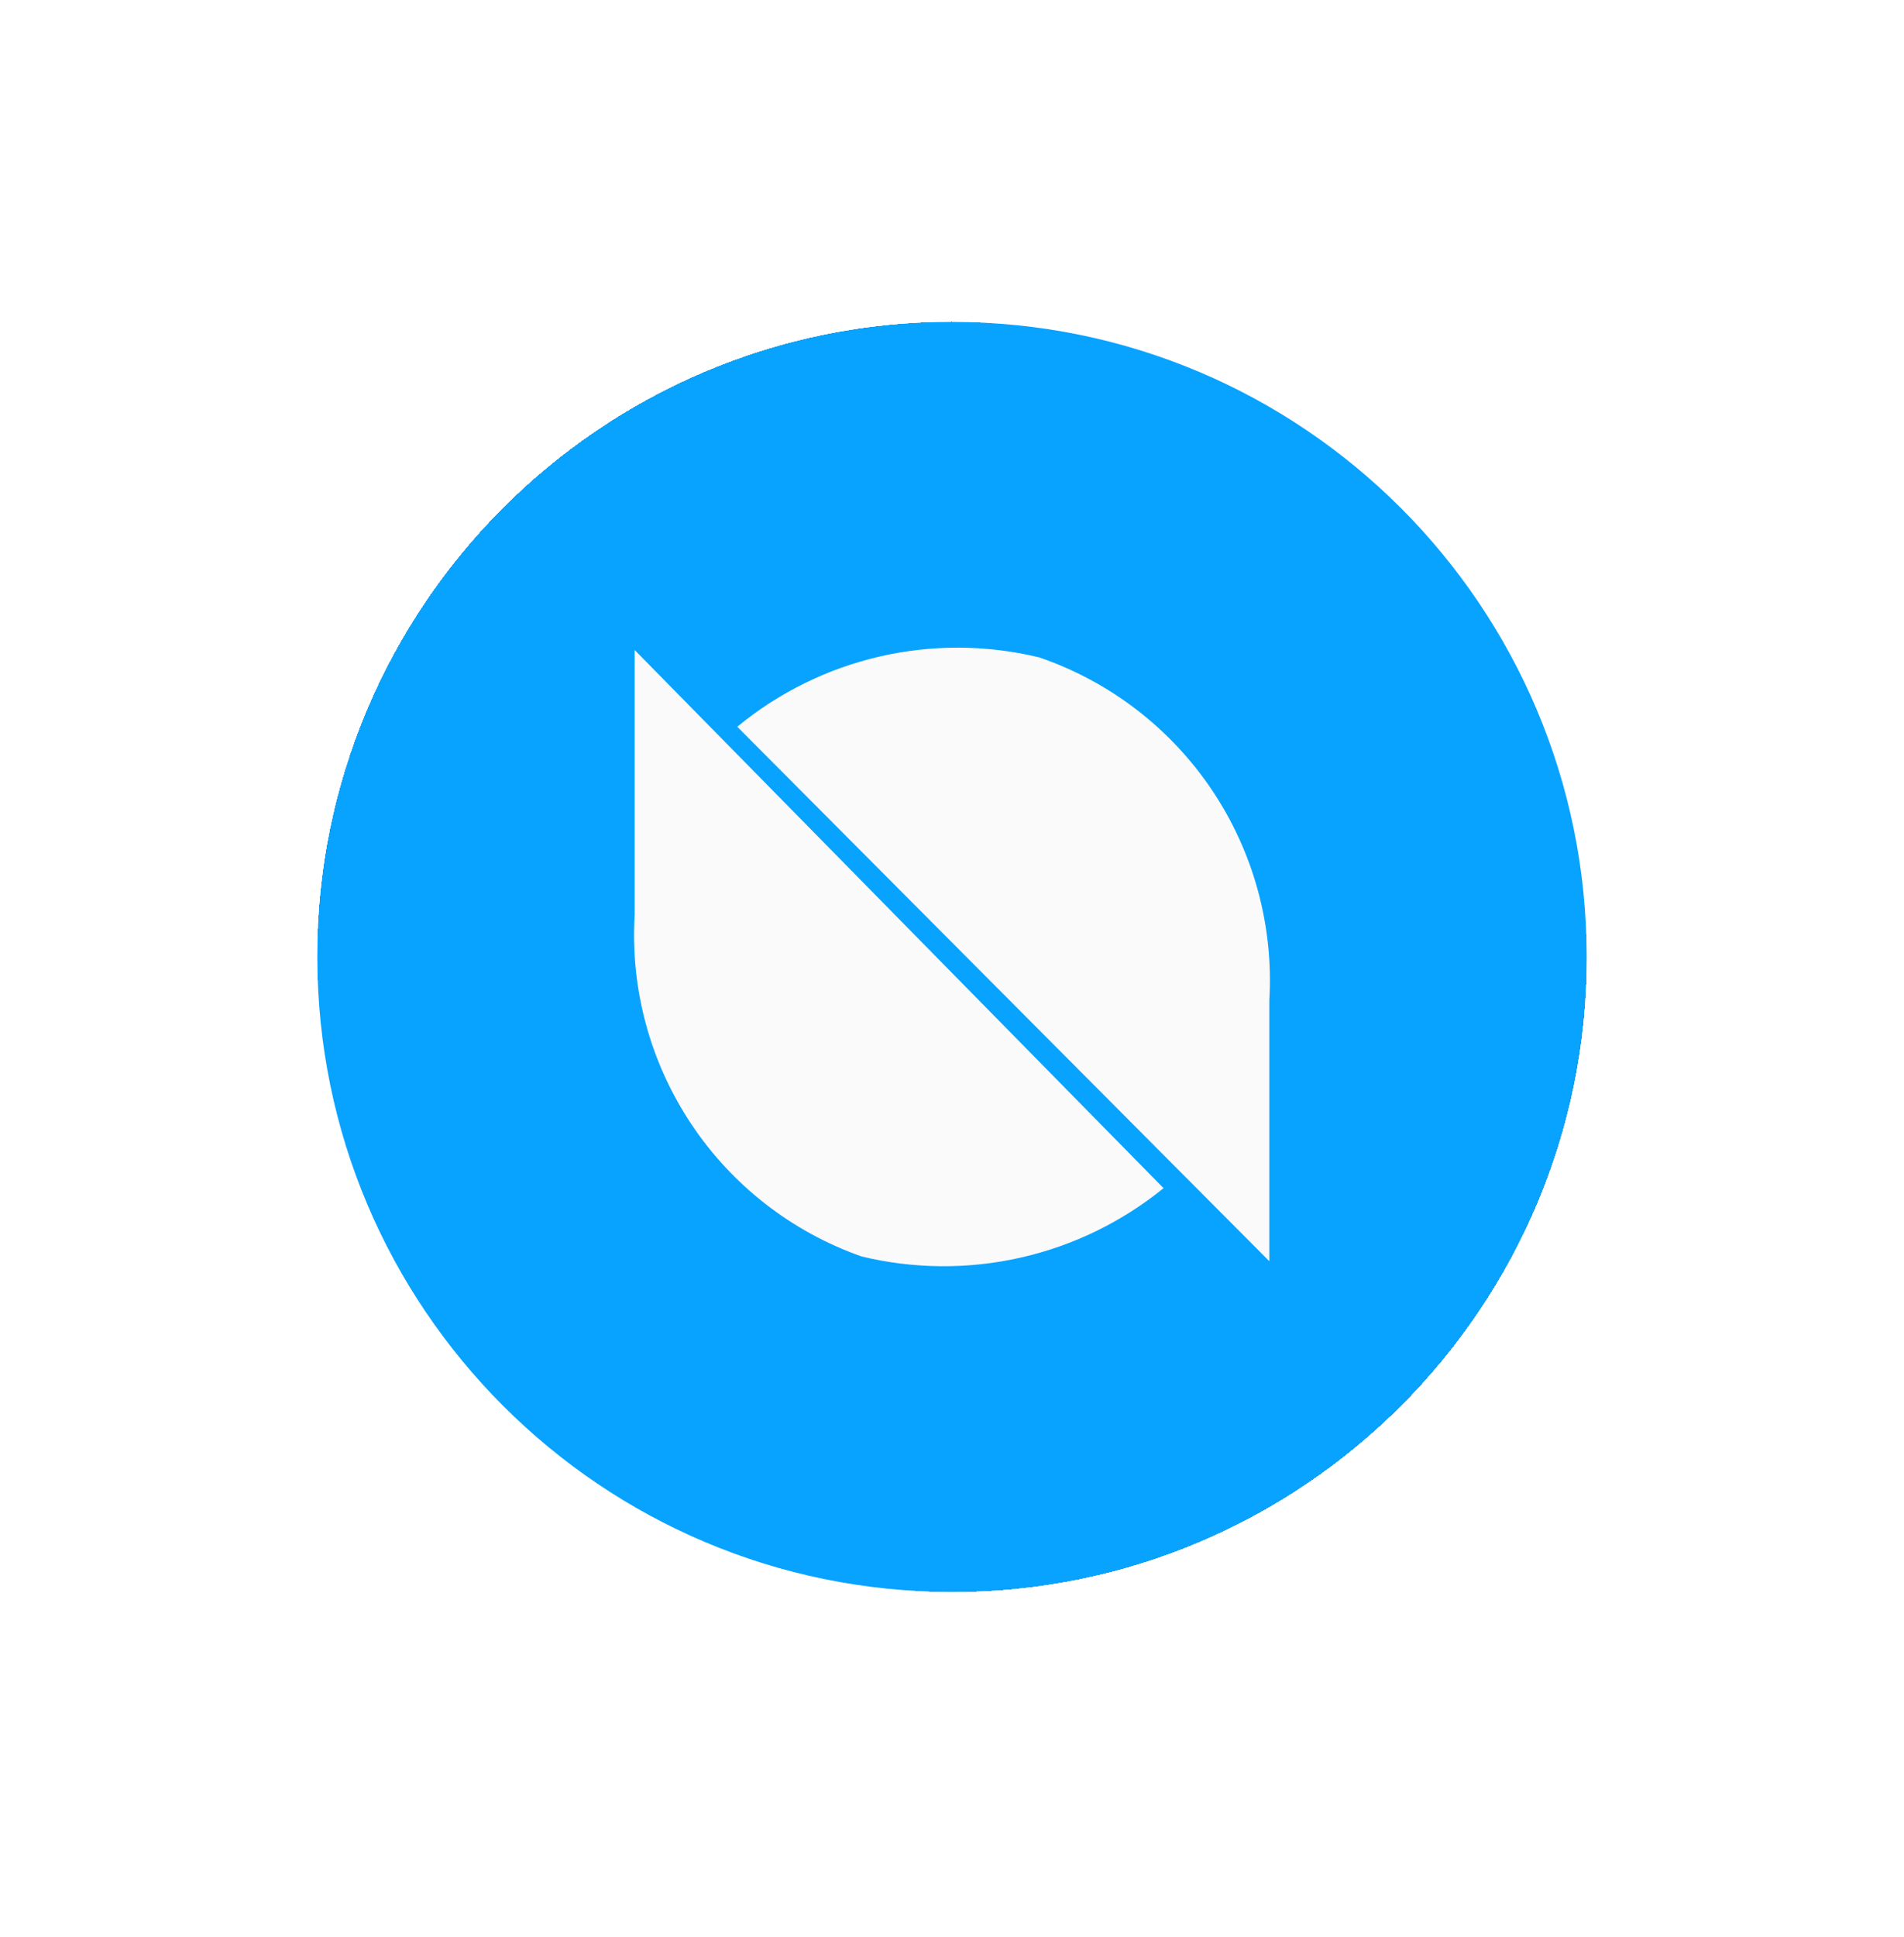 <svg width="60" height="61" viewBox="0 0 60 61" fill="none" xmlns="http://www.w3.org/2000/svg">
<g filter="url(#filter0_d_2294_3990)">
<rect x="10" y="10.14" width="40" height="40" rx="20" fill="#757575" shape-rendering="crispEdges"/>
<g filter="url(#filter1_d_2294_3990)">
<g clip-path="url(#clip0_2294_3990)">
<path d="M30 50.14C41.046 50.14 50 41.186 50 30.14C50 19.094 41.046 10.14 30 10.14C18.954 10.14 10 19.094 10 30.14C10 41.186 18.954 50.14 30 50.14Z" fill="#08A3FF"/>
<path d="M20 28.806V20.473L36.666 37.423C35.352 38.489 33.81 39.238 32.16 39.611C30.509 39.984 28.794 39.971 27.15 39.573C24.95 38.799 23.062 37.329 21.773 35.387C20.483 33.444 19.86 31.134 20 28.806ZM40 31.506V39.723L23.233 22.89C24.541 21.812 26.082 21.054 27.734 20.675C29.386 20.296 31.103 20.307 32.75 20.706C34.972 21.467 36.884 22.935 38.194 24.886C39.503 26.836 40.137 29.161 40 31.506Z" fill="#FAFAFA"/>
</g>
</g>
</g>
<defs>
<filter id="filter0_d_2294_3990" x="0" y="0.14" width="60" height="60" filterUnits="userSpaceOnUse" color-interpolation-filters="sRGB">
<feFlood flood-opacity="0" result="BackgroundImageFix"/>
<feColorMatrix in="SourceAlpha" type="matrix" values="0 0 0 0 0 0 0 0 0 0 0 0 0 0 0 0 0 0 127 0" result="hardAlpha"/>
<feOffset/>
<feGaussianBlur stdDeviation="5"/>
<feComposite in2="hardAlpha" operator="out"/>
<feColorMatrix type="matrix" values="0 0 0 0 0 0 0 0 0 0 0 0 0 0 0 0 0 0 0.1 0"/>
<feBlend mode="normal" in2="BackgroundImageFix" result="effect1_dropShadow_2294_3990"/>
<feBlend mode="normal" in="SourceGraphic" in2="effect1_dropShadow_2294_3990" result="shape"/>
</filter>
<filter id="filter1_d_2294_3990" x="0" y="0.14" width="60" height="60" filterUnits="userSpaceOnUse" color-interpolation-filters="sRGB">
<feFlood flood-opacity="0" result="BackgroundImageFix"/>
<feColorMatrix in="SourceAlpha" type="matrix" values="0 0 0 0 0 0 0 0 0 0 0 0 0 0 0 0 0 0 127 0" result="hardAlpha"/>
<feOffset/>
<feGaussianBlur stdDeviation="5"/>
<feComposite in2="hardAlpha" operator="out"/>
<feColorMatrix type="matrix" values="0 0 0 0 0 0 0 0 0 0 0 0 0 0 0 0 0 0 0.1 0"/>
<feBlend mode="normal" in2="BackgroundImageFix" result="effect1_dropShadow_2294_3990"/>
<feBlend mode="normal" in="SourceGraphic" in2="effect1_dropShadow_2294_3990" result="shape"/>
</filter>
<clipPath id="clip0_2294_3990">
<rect width="40" height="40" fill="white" transform="translate(10 10.14)"/>
</clipPath>
</defs>
</svg>
